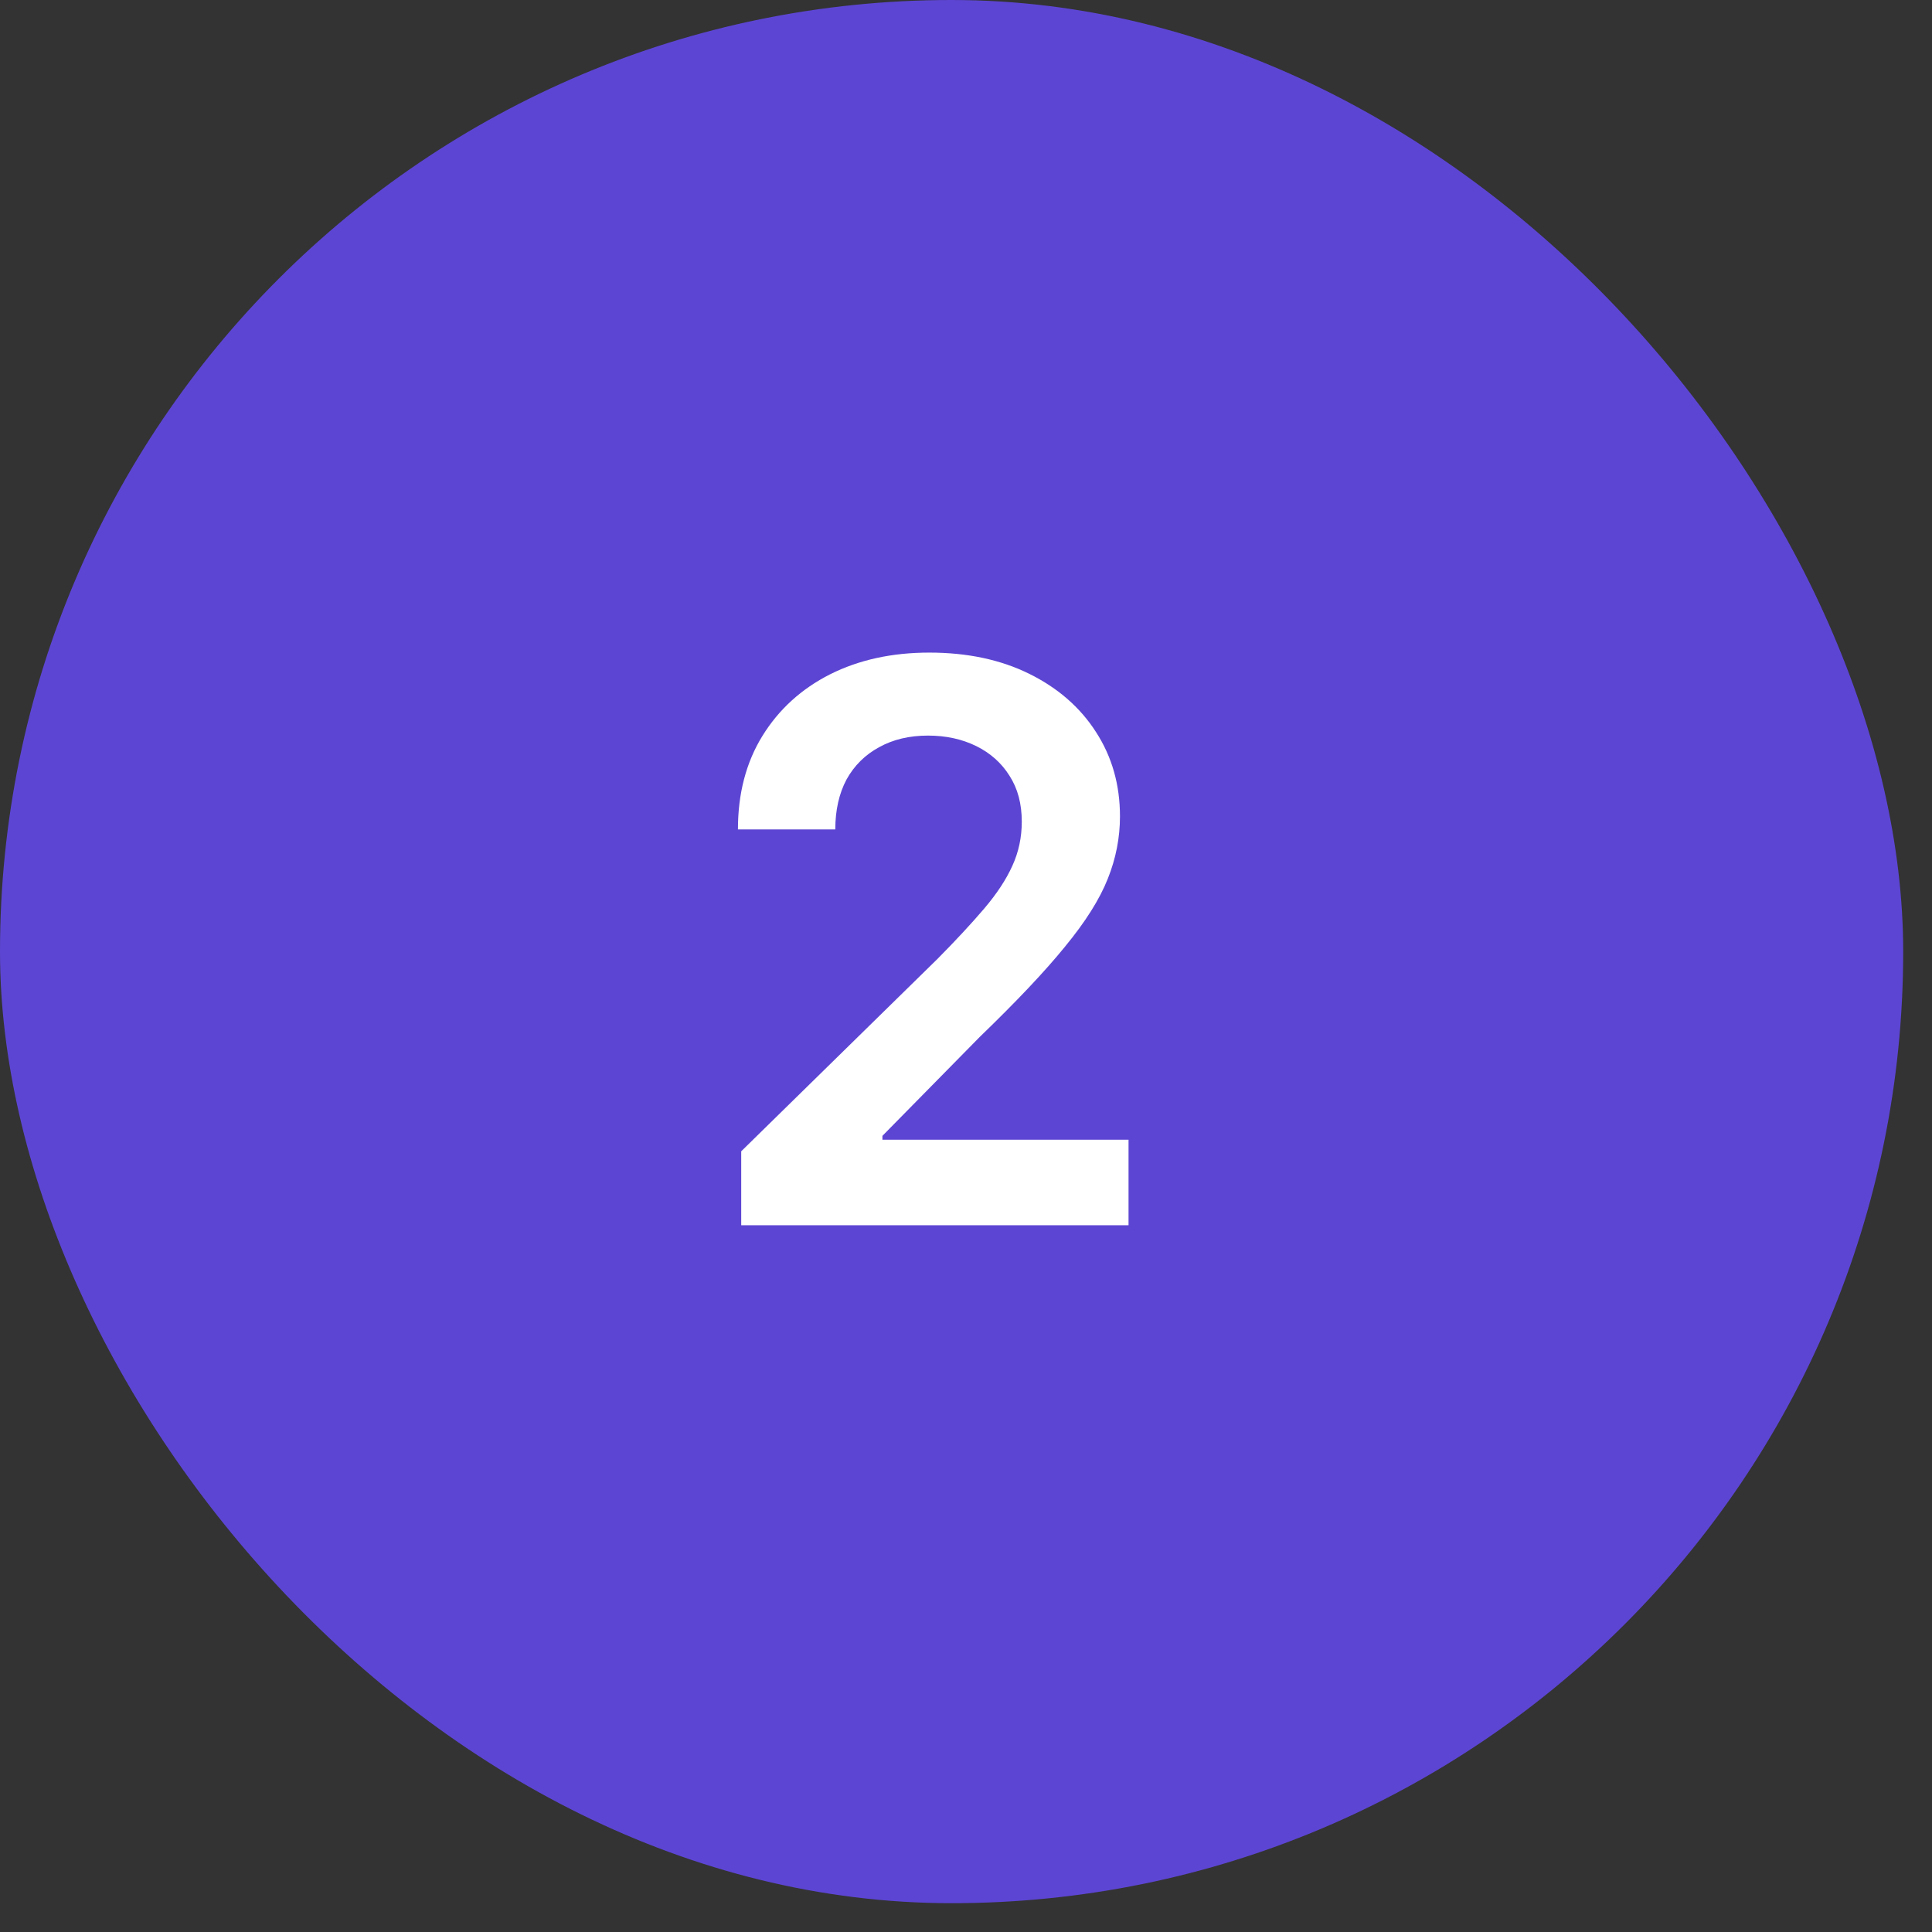 <svg xmlns="http://www.w3.org/2000/svg" width="23" height="23" viewBox="0 0 23 23" fill="none"><rect x="0" y="0" width="23" height="23" fill="#333333" stroke="none"/><rect width="22.657" height="22.657" rx="11.329" fill="#5D45D3"></rect><path d="M8.824 14.586V13.706L11.159 11.417C11.382 11.192 11.568 10.991 11.717 10.816C11.866 10.641 11.978 10.471 12.052 10.307C12.127 10.143 12.164 9.968 12.164 9.782C12.164 9.569 12.116 9.388 12.019 9.237C11.923 9.083 11.79 8.965 11.622 8.882C11.453 8.799 11.262 8.757 11.047 8.757C10.826 8.757 10.632 8.803 10.466 8.895C10.3 8.985 10.17 9.113 10.078 9.279C9.989 9.446 9.944 9.644 9.944 9.874H8.785C8.785 9.447 8.882 9.076 9.077 8.76C9.272 8.445 9.54 8.201 9.881 8.028C10.225 7.855 10.619 7.769 11.064 7.769C11.515 7.769 11.911 7.853 12.252 8.021C12.594 8.19 12.859 8.421 13.047 8.714C13.238 9.008 13.333 9.343 13.333 9.719C13.333 9.971 13.285 10.219 13.188 10.461C13.092 10.704 12.922 10.974 12.679 11.269C12.439 11.565 12.1 11.923 11.665 12.343L10.505 13.522V13.568H13.435V14.586H8.824Z" fill="white"></path></svg>